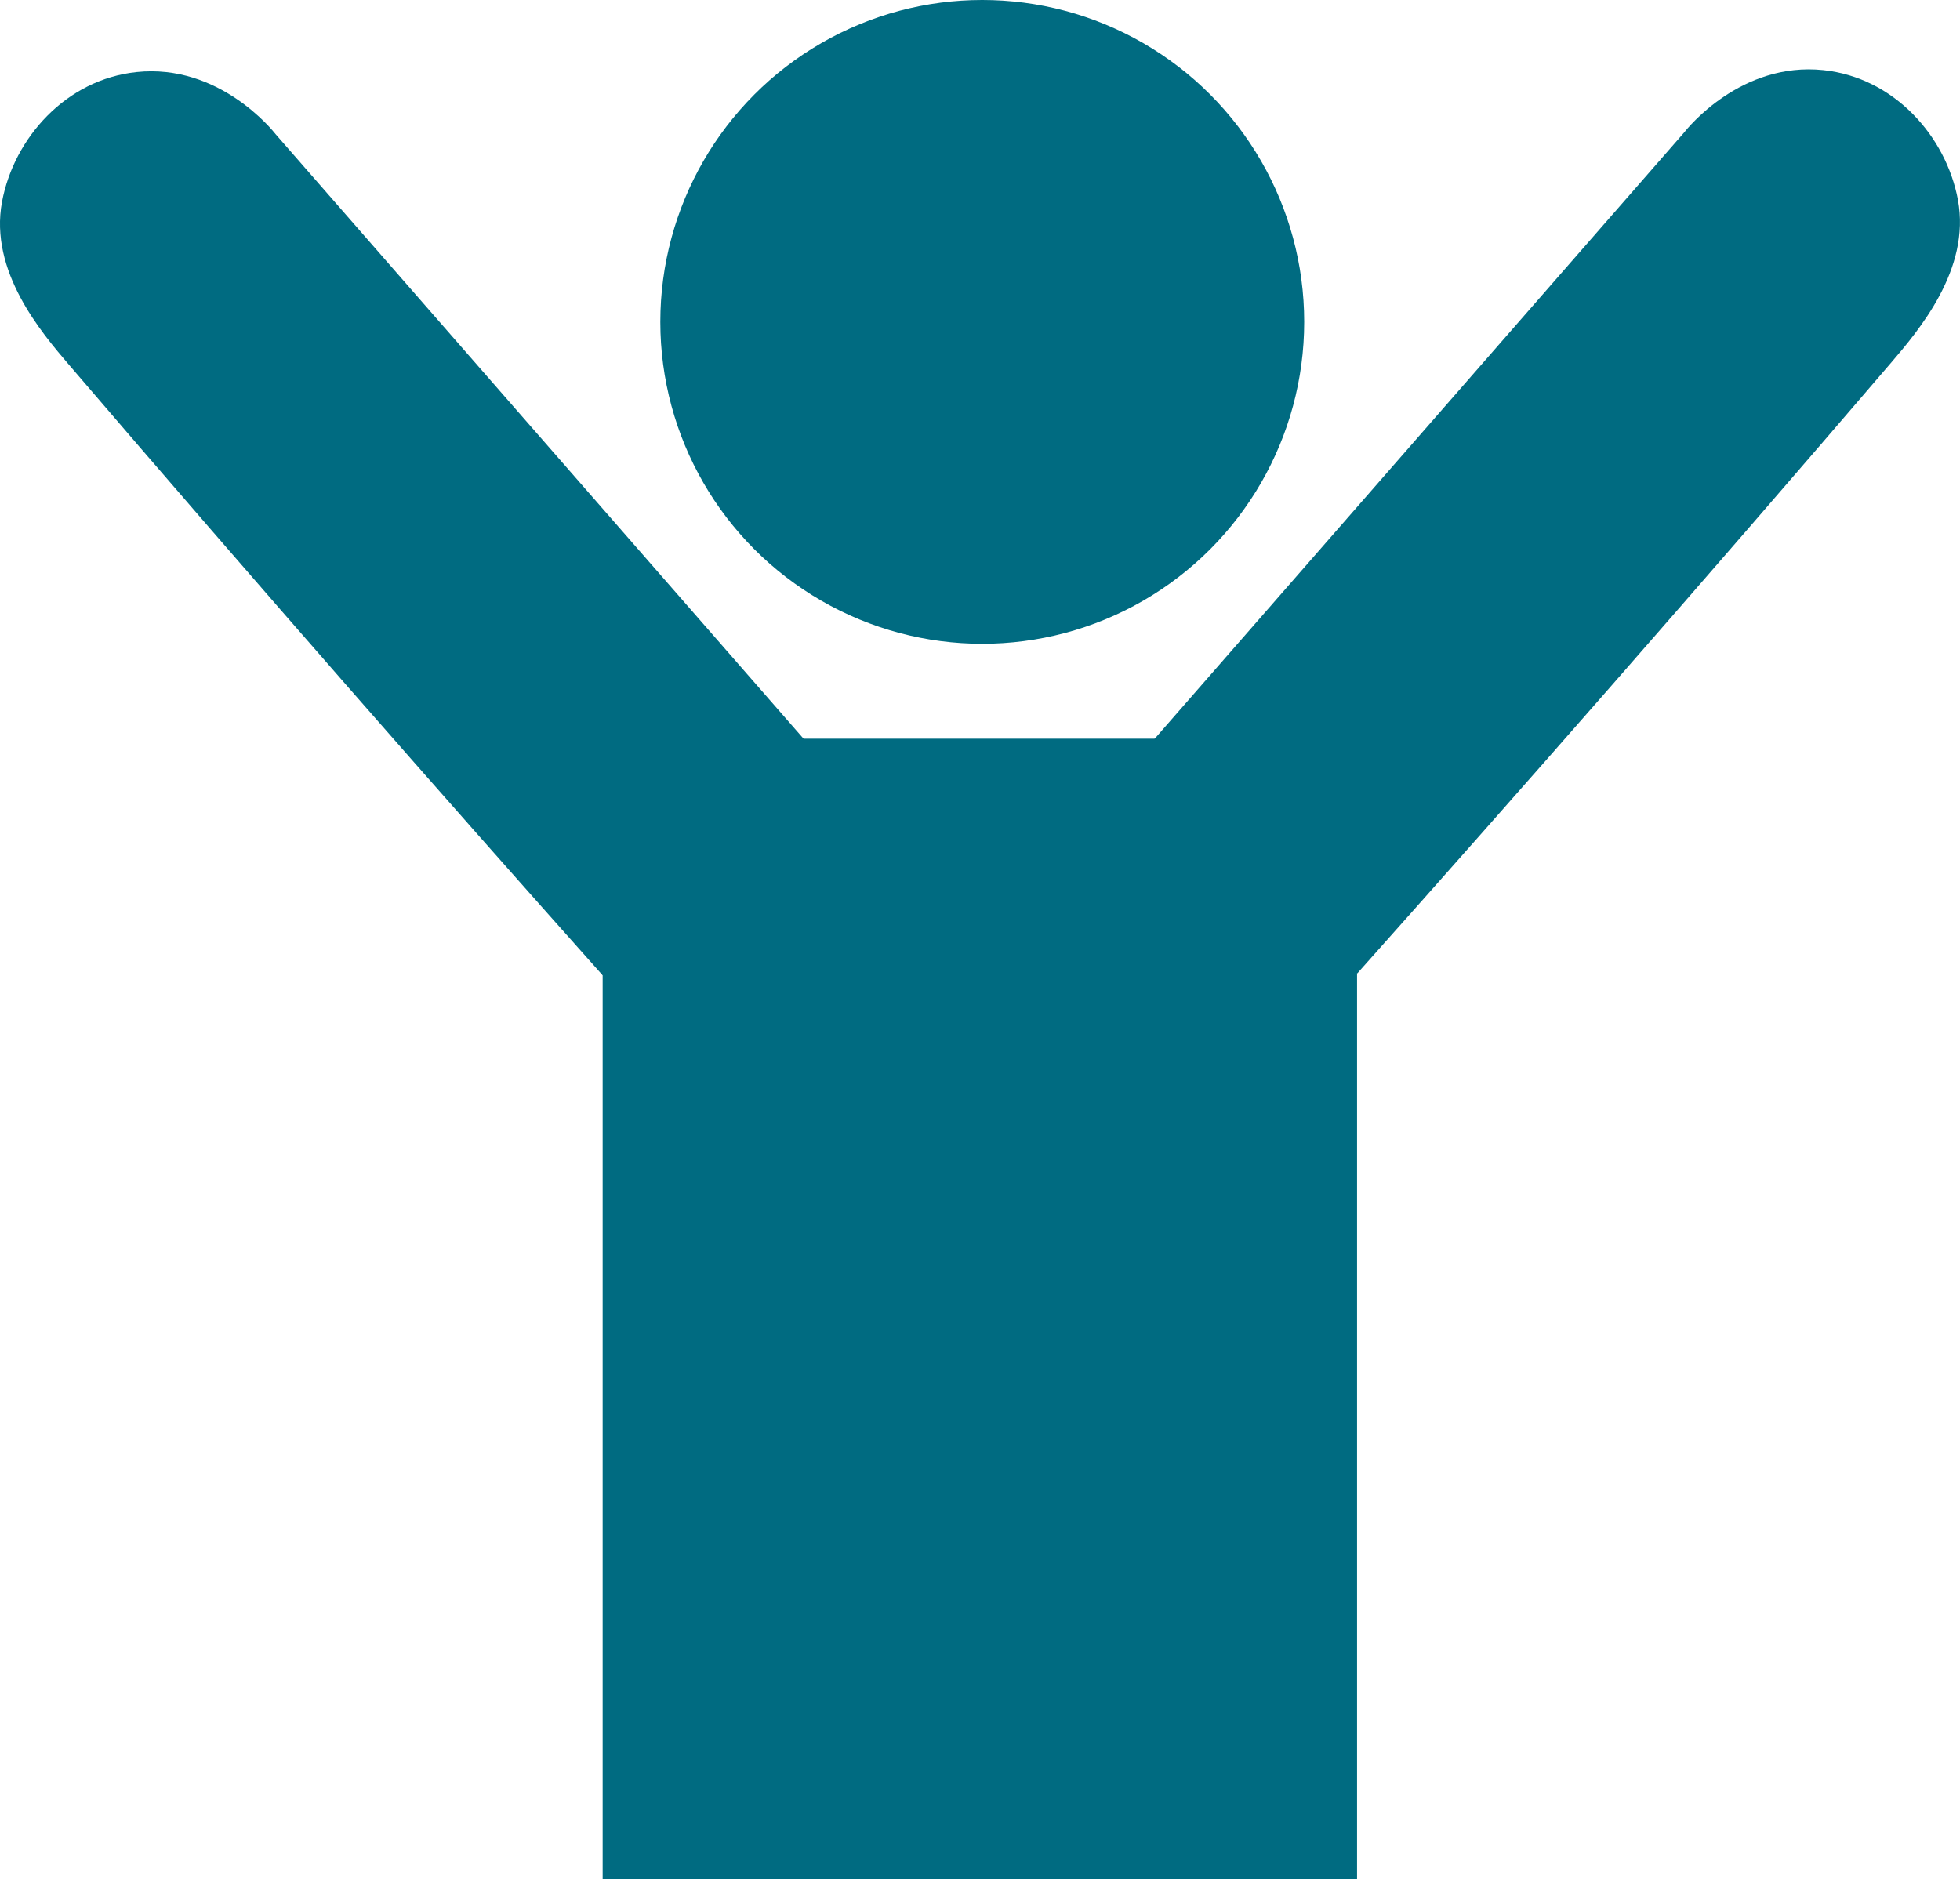 <?xml version="1.0" encoding="UTF-8"?>
<svg id="Layer_2" xmlns="http://www.w3.org/2000/svg" viewBox="0 0 407.9 391.16"  style="background: white">
  <defs>
    <style>
      .cls-1 {
        fill: #006b81;
      }
    </style>
  </defs>
  <g id="Layer_19">
    <circle class="cls-1" cx="204.42" cy="67" r="67"/>
    <path class="cls-1" d="M125.42,203C92,165.51,54.7,123.02,14.42,76,8.62,69.22-2.28,56.48.42,42c2.49-13.32,13.35-25.46,28-27,17.14-1.8,28.3,12.1,29,13l124,142-56,33"/>
    <polyline class="cls-1" points="125.42 153.75 125.42 391.16 282.42 391.16 282.42 153.75"/>
    <path class="cls-1" d="M282.47,202.6c33.43-37.49,70.72-79.98,111-127,5.8-6.78,16.7-19.52,14-34-2.49-13.32-13.35-25.46-28-27-17.14-1.8-28.3,12.1-29,13l-124,142,56,33"/>
  </g>
</svg>